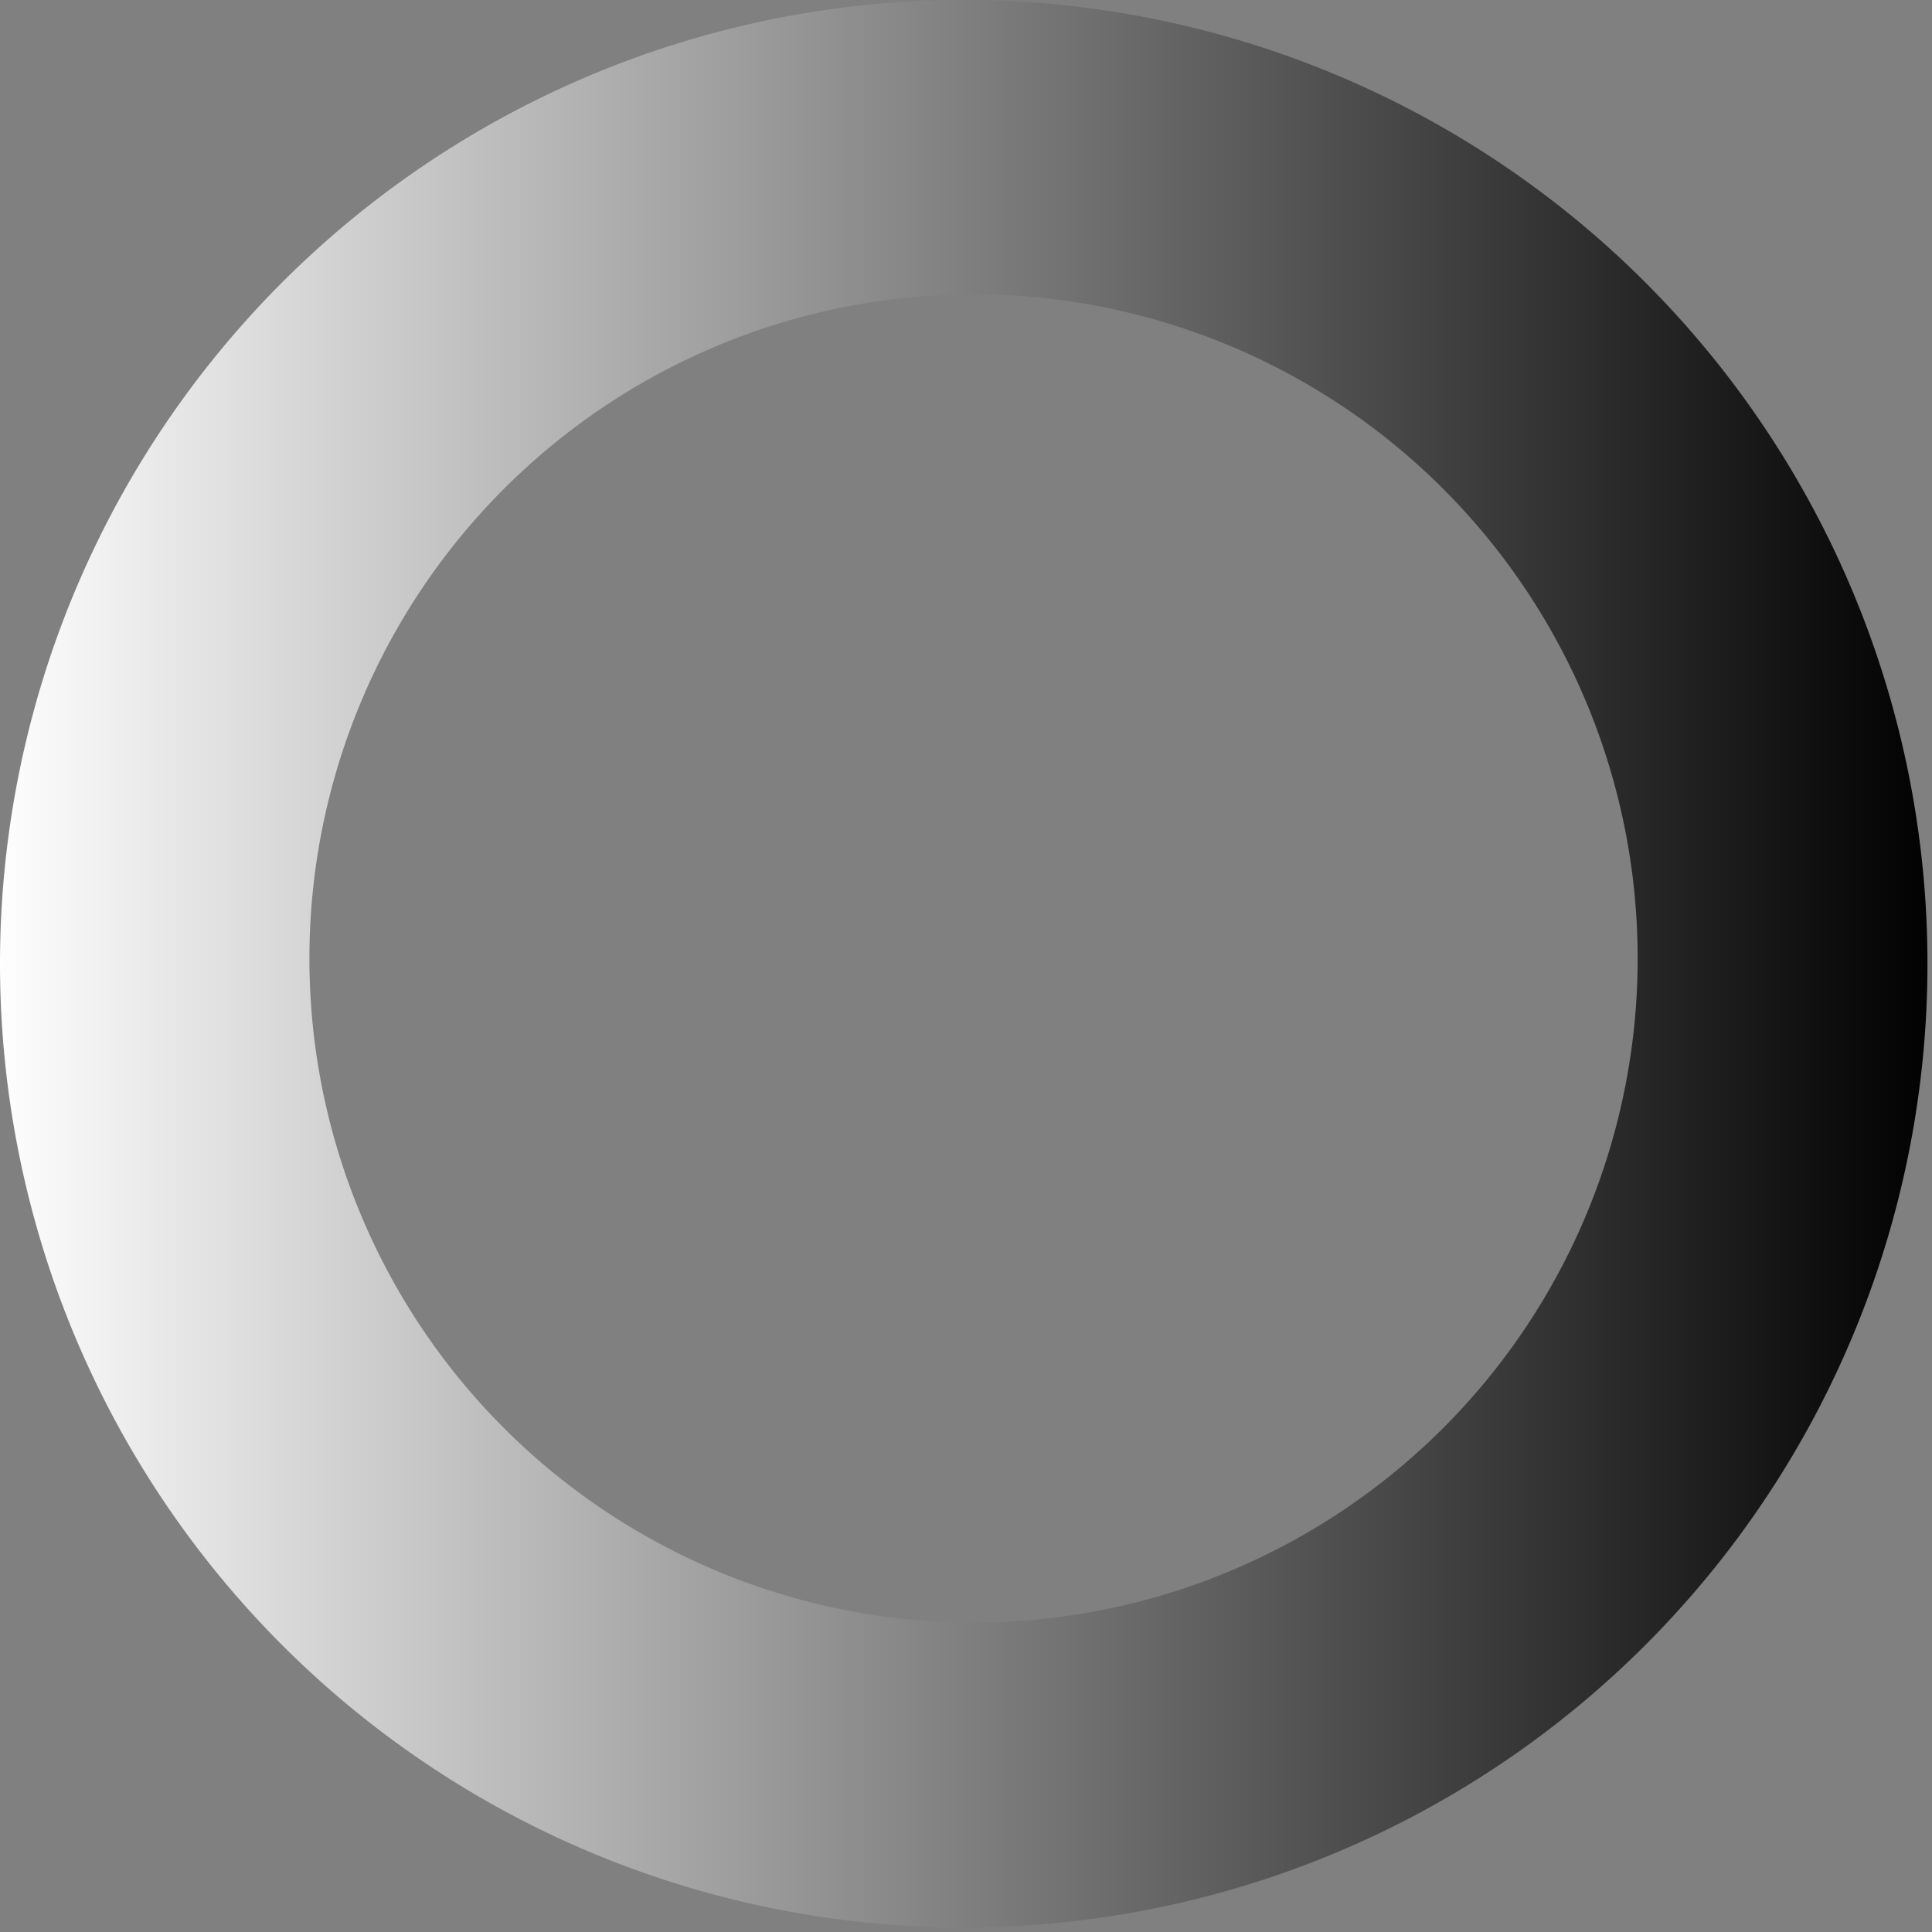 <?xml version="1.0" encoding="UTF-8" standalone="no"?><svg xmlns:svg="http://www.w3.org/2000/svg"
	xmlns="http://www.w3.org/2000/svg" xmlns:xlink="http://www.w3.org/1999/xlink" version="1.0" width="45px"
	height="45px" viewBox="0 0 128 128" xml:space="preserve">
	<rect x="0" y="0" width="128" height="128" fill="#808080" stroke="none"/>
	<g>
		<linearGradient id="linear-gradient">
			<stop offset="0%" stop-color="#ffffff" />
			<stop offset="100%" stop-color="#000000" />
		</linearGradient>
		<path
			d="M63.85 0A63.85 63.85 0 1 1 0 63.85 63.85 63.85 0 0 1 63.85 0zm.65 19.5a44 44 0 1 1-44 44 44 44 0 0 1 44-44z"
			fill="url(#linear-gradient)" fill-rule="evenodd" />
		<animateTransform attributeName="transform" type="rotate" from="0 64 64" to="360 64 64" dur="1440ms"
			repeatCount="indefinite"></animateTransform>
	</g>
</svg>